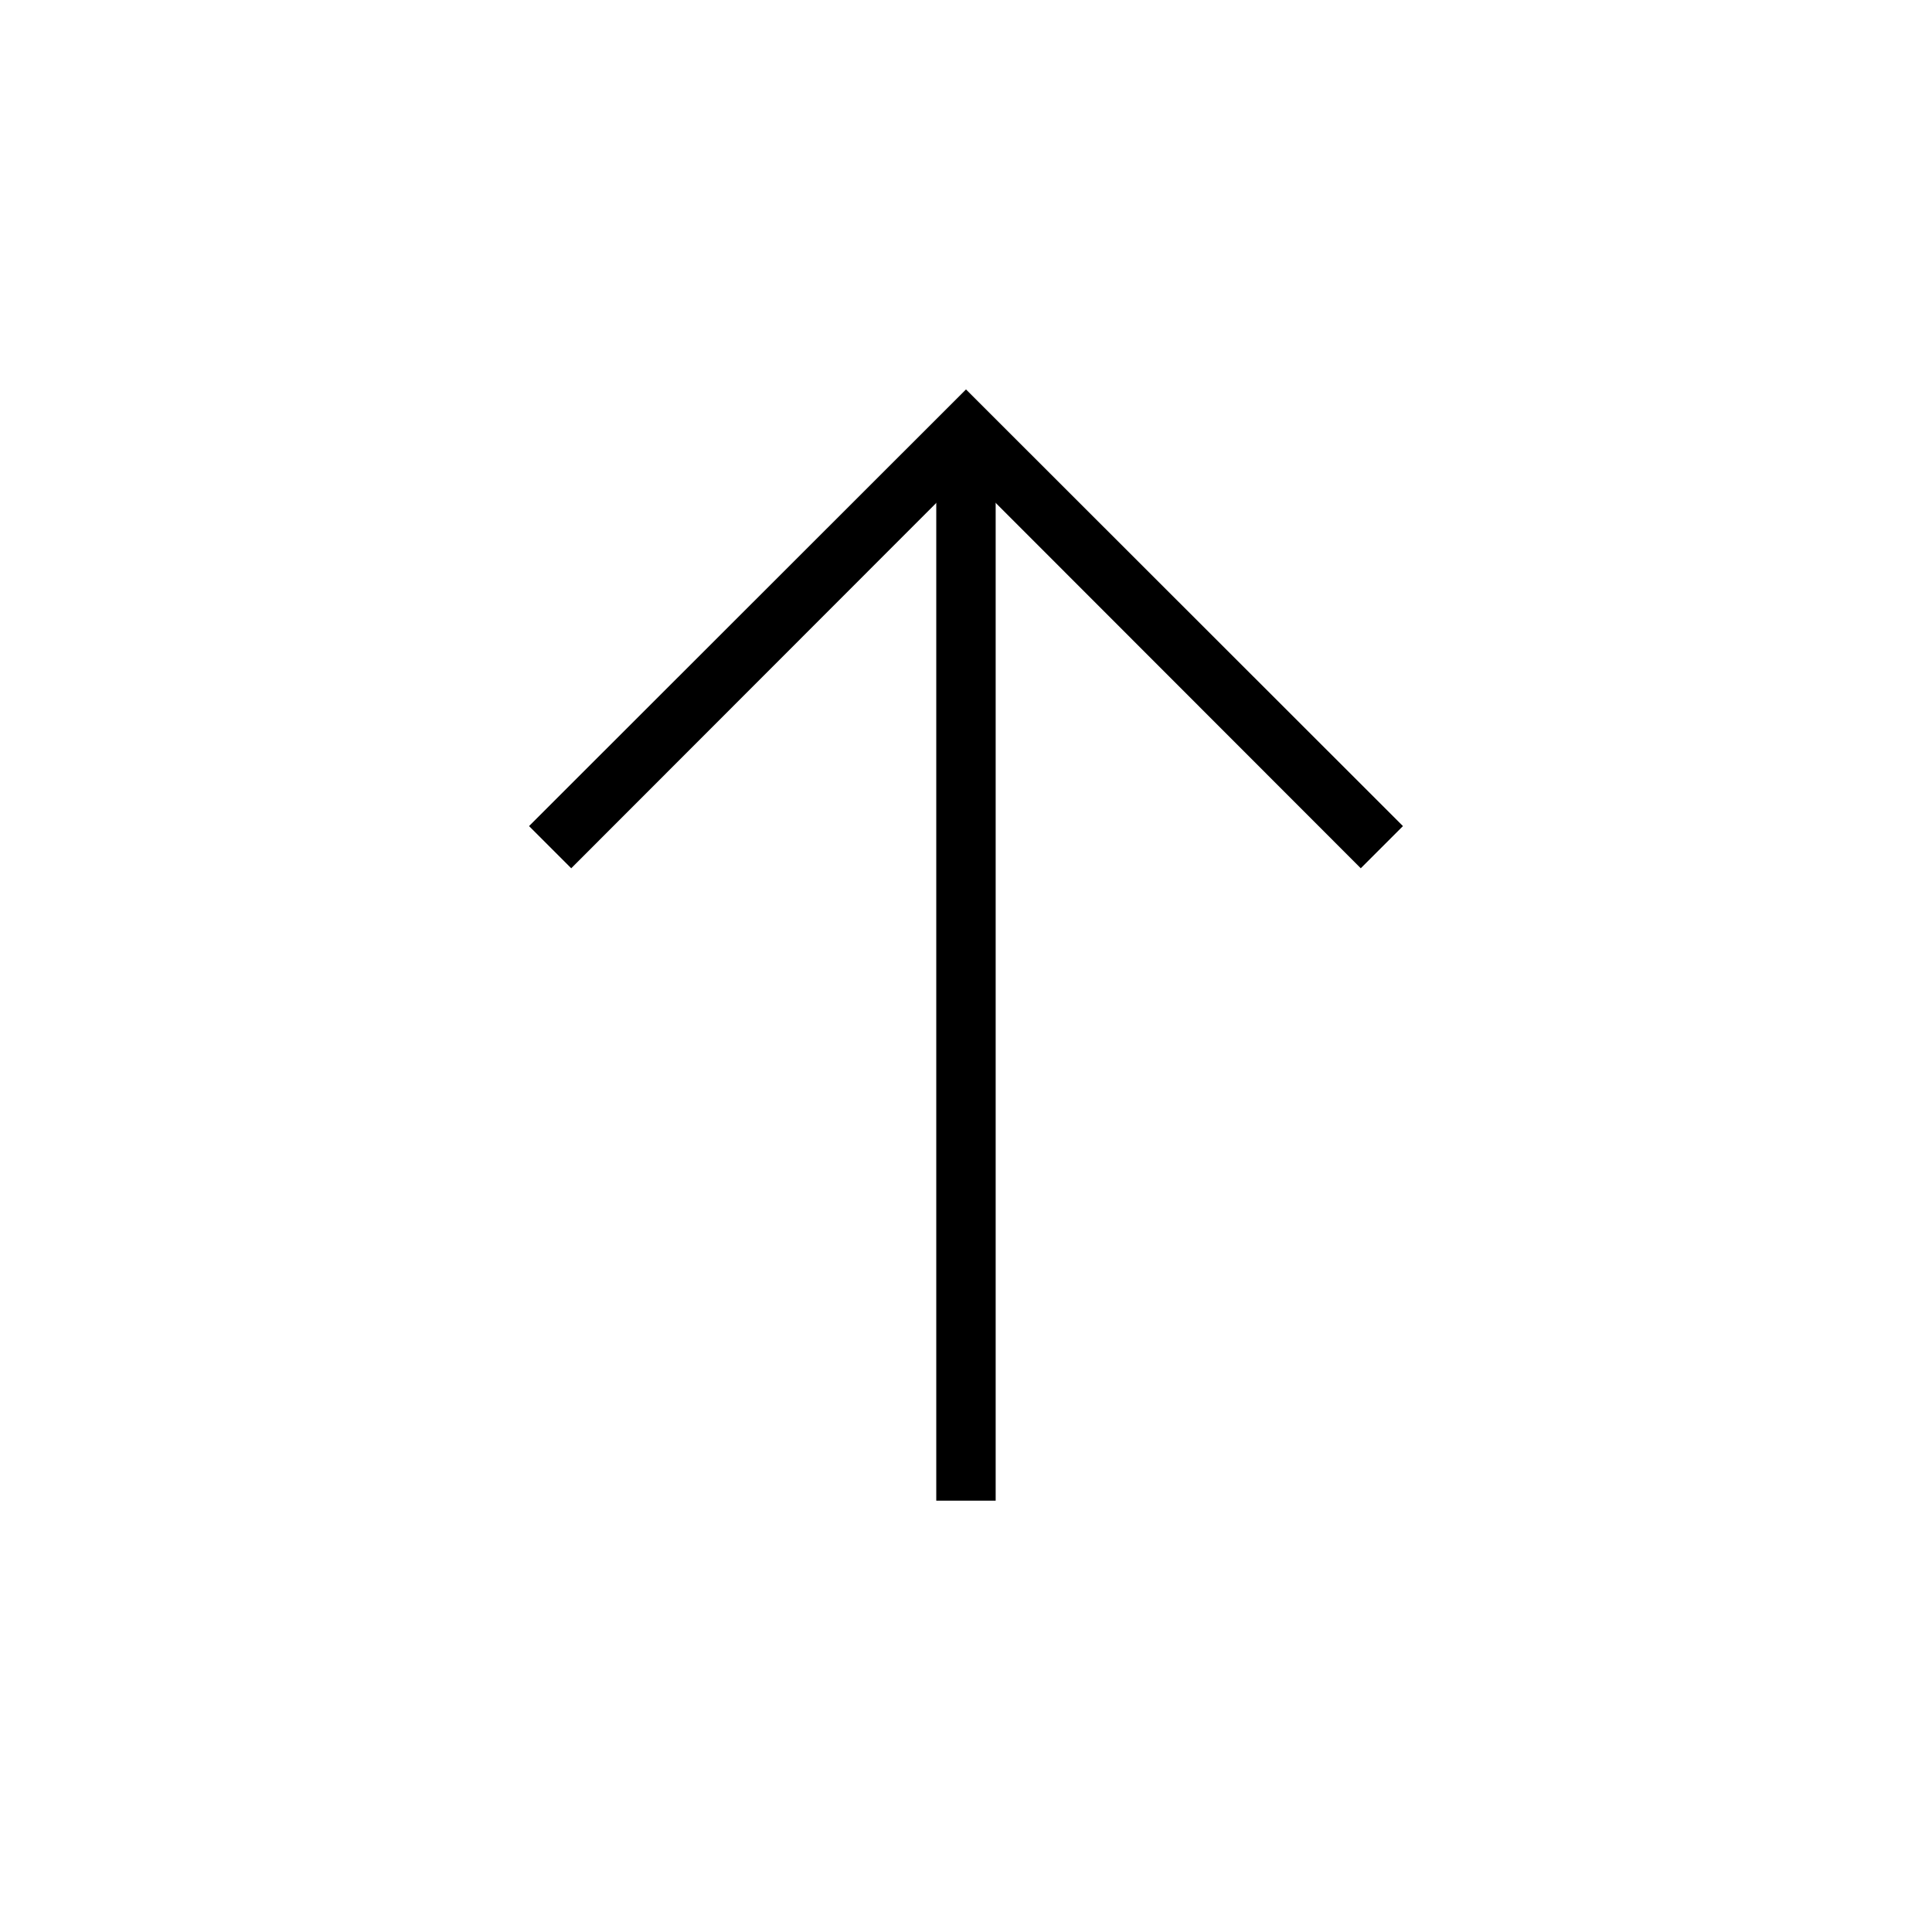 <?xml version="1.0" encoding="UTF-8"?>
<!-- The Best Svg Icon site in the world: iconSvg.co, Visit us! https://iconsvg.co -->
<svg fill="#000000" width="800px" height="800px" version="1.1" viewBox="144 144 512 512" xmlns="http://www.w3.org/2000/svg">
 <g>
  <path d="m392.12 258.3h15.742v283.39h-15.742z"/>
  <path d="m504.62 374.1-104.62-104.7-104.62 104.7-11.18-11.176 115.8-115.72 115.8 115.72z"/>
 </g>
</svg>